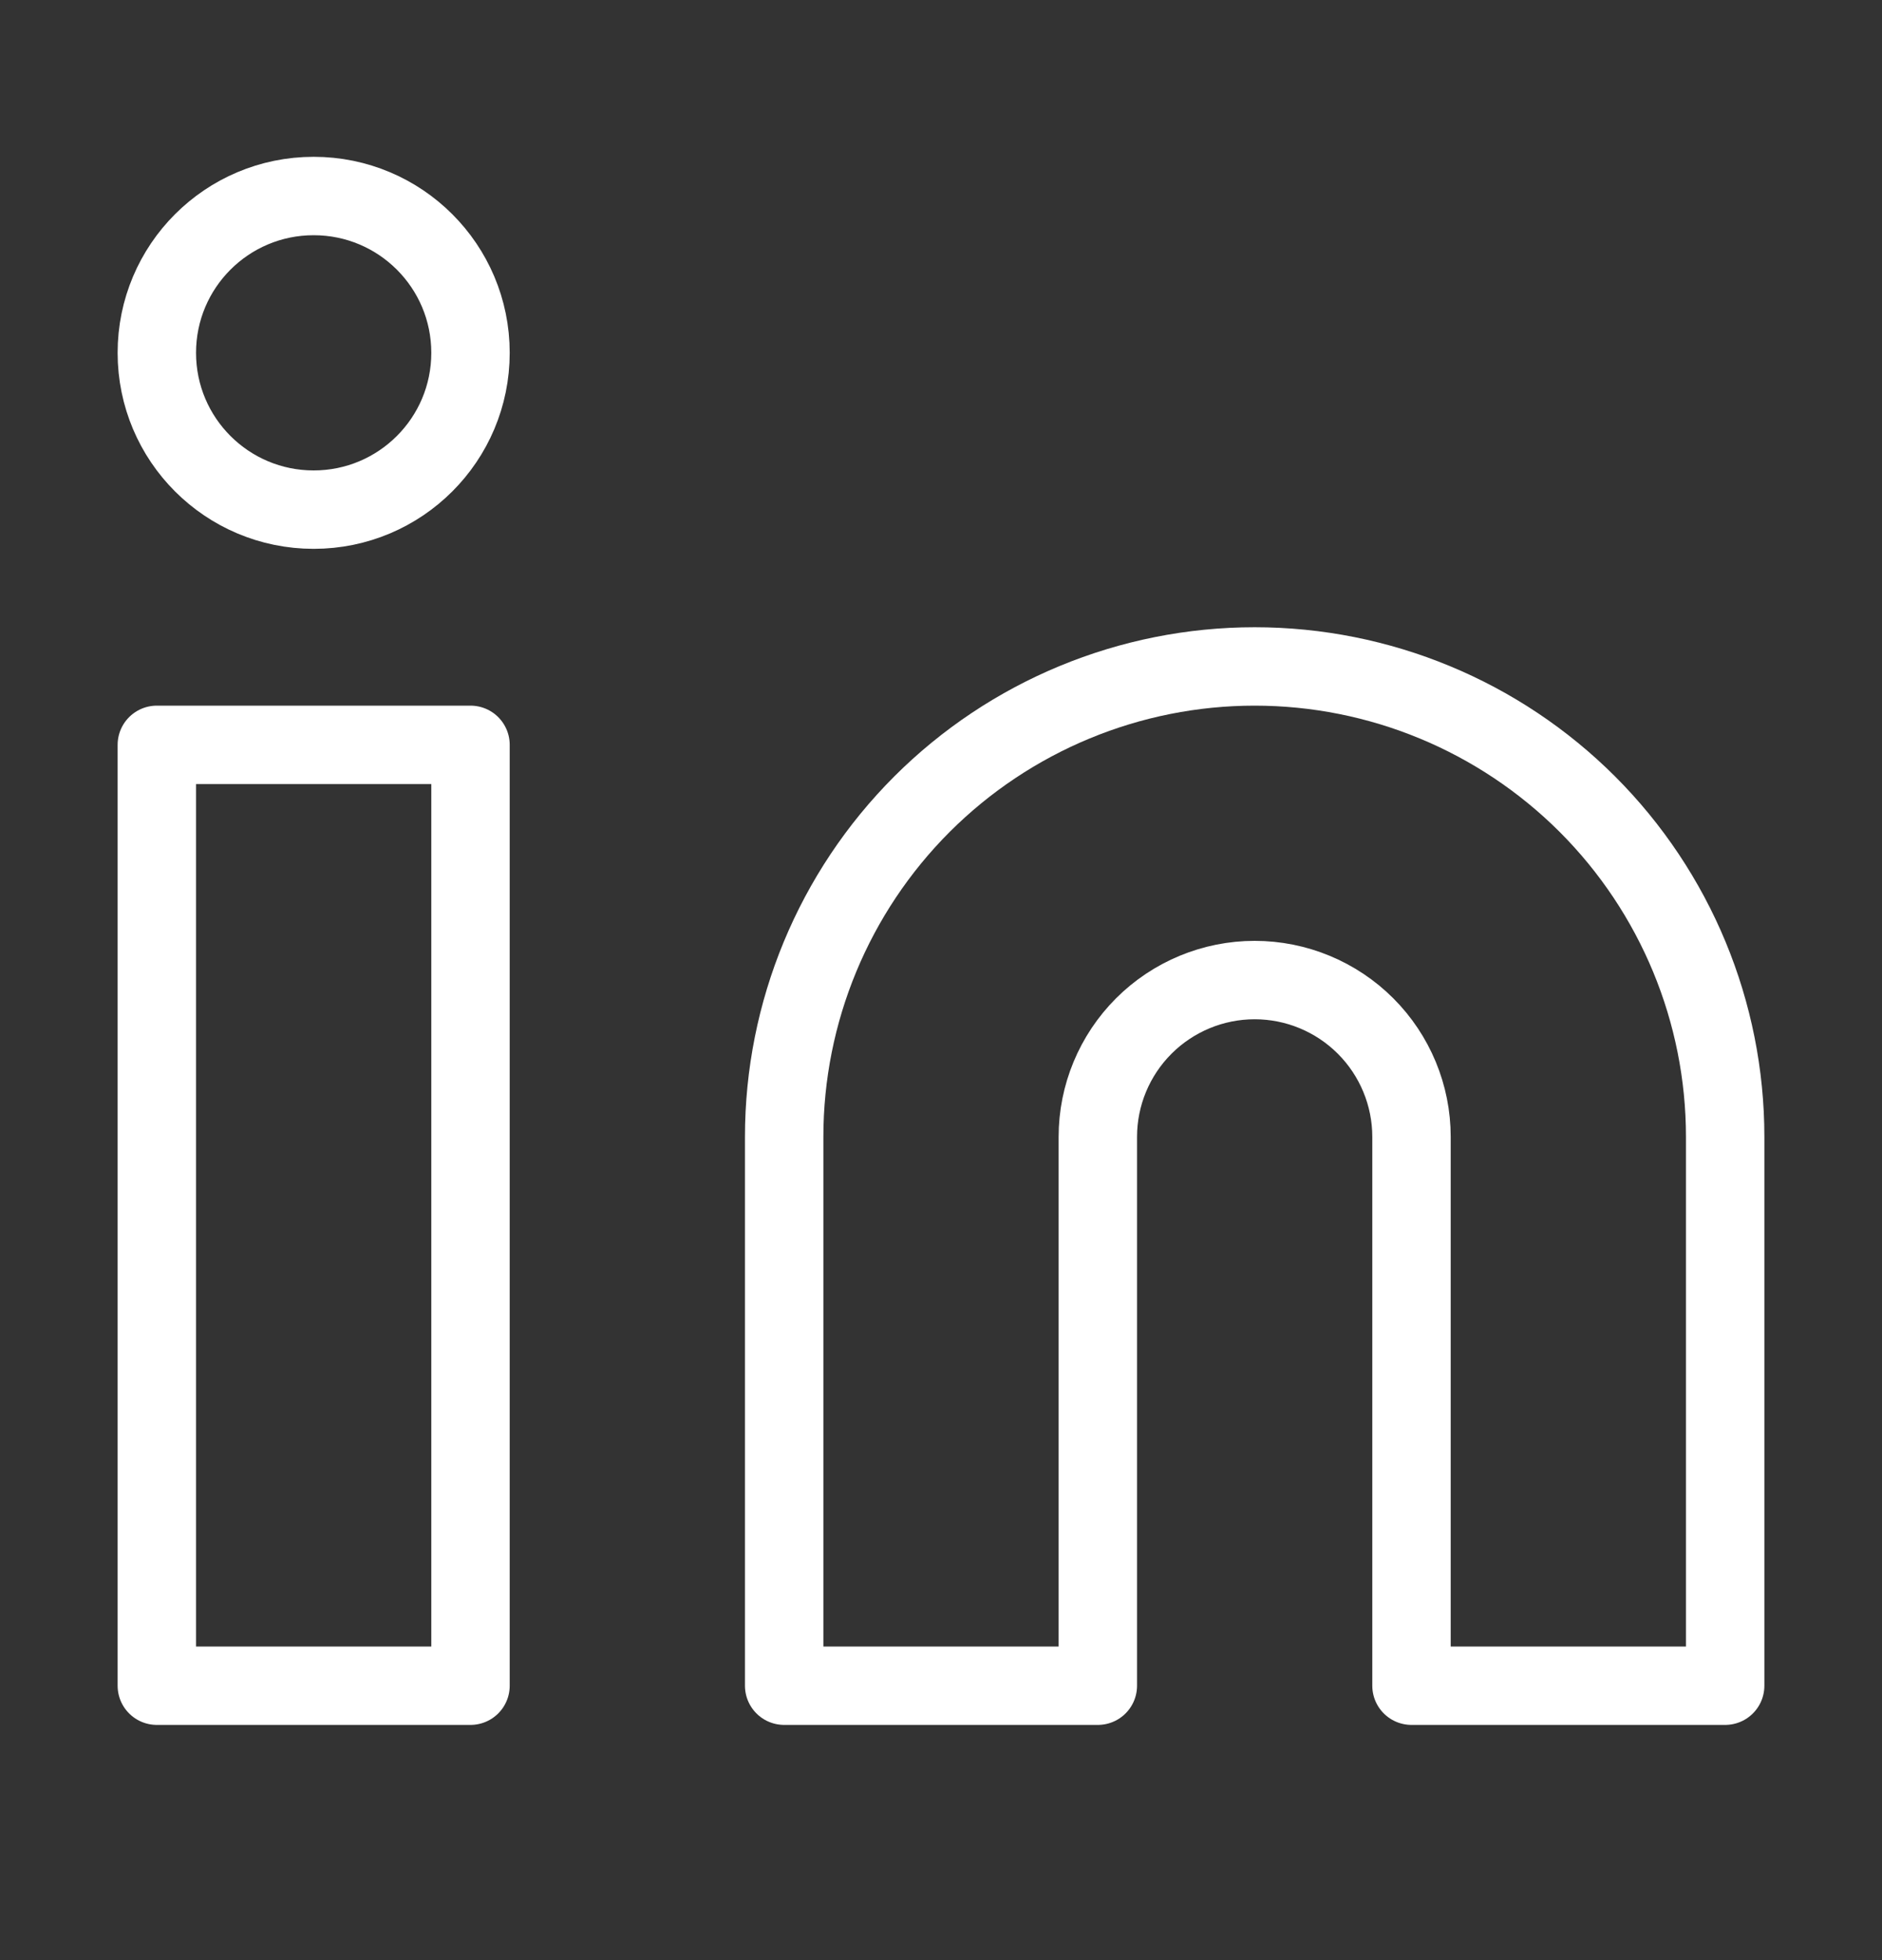 <svg width="24" height="25" viewBox="0 0 24 25" fill="none" xmlns="http://www.w3.org/2000/svg">
<rect x="0" y="0" width="24" height="25" fill="#333333" stroke="none"/>
<path d="M16 8.5C17.591 8.5 19.117 9.132 20.243 10.257C21.368 11.383 22 12.909 22 14.5V21.5H18V14.5C18 13.97 17.789 13.461 17.414 13.086C17.039 12.711 16.53 12.5 16 12.5C15.47 12.5 14.961 12.711 14.586 13.086C14.211 13.461 14 13.97 14 14.5V21.5H10V14.5C10 12.909 10.632 11.383 11.757 10.257C12.883 9.132 14.409 8.5 16 8.5Z" stroke="white" stroke-linecap="round" stroke-linejoin="round"/>
<path d="M6 9.5H2V21.5H6V9.5Z" stroke="white" stroke-linecap="round" stroke-linejoin="round"/>
<path d="M4 6.5C5.105 6.5 6 5.605 6 4.5C6 3.395 5.105 2.5 4 2.5C2.895 2.5 2 3.395 2 4.5C2 5.605 2.895 6.5 4 6.5Z" stroke="white" stroke-linecap="round" stroke-linejoin="round"/>
</svg>
